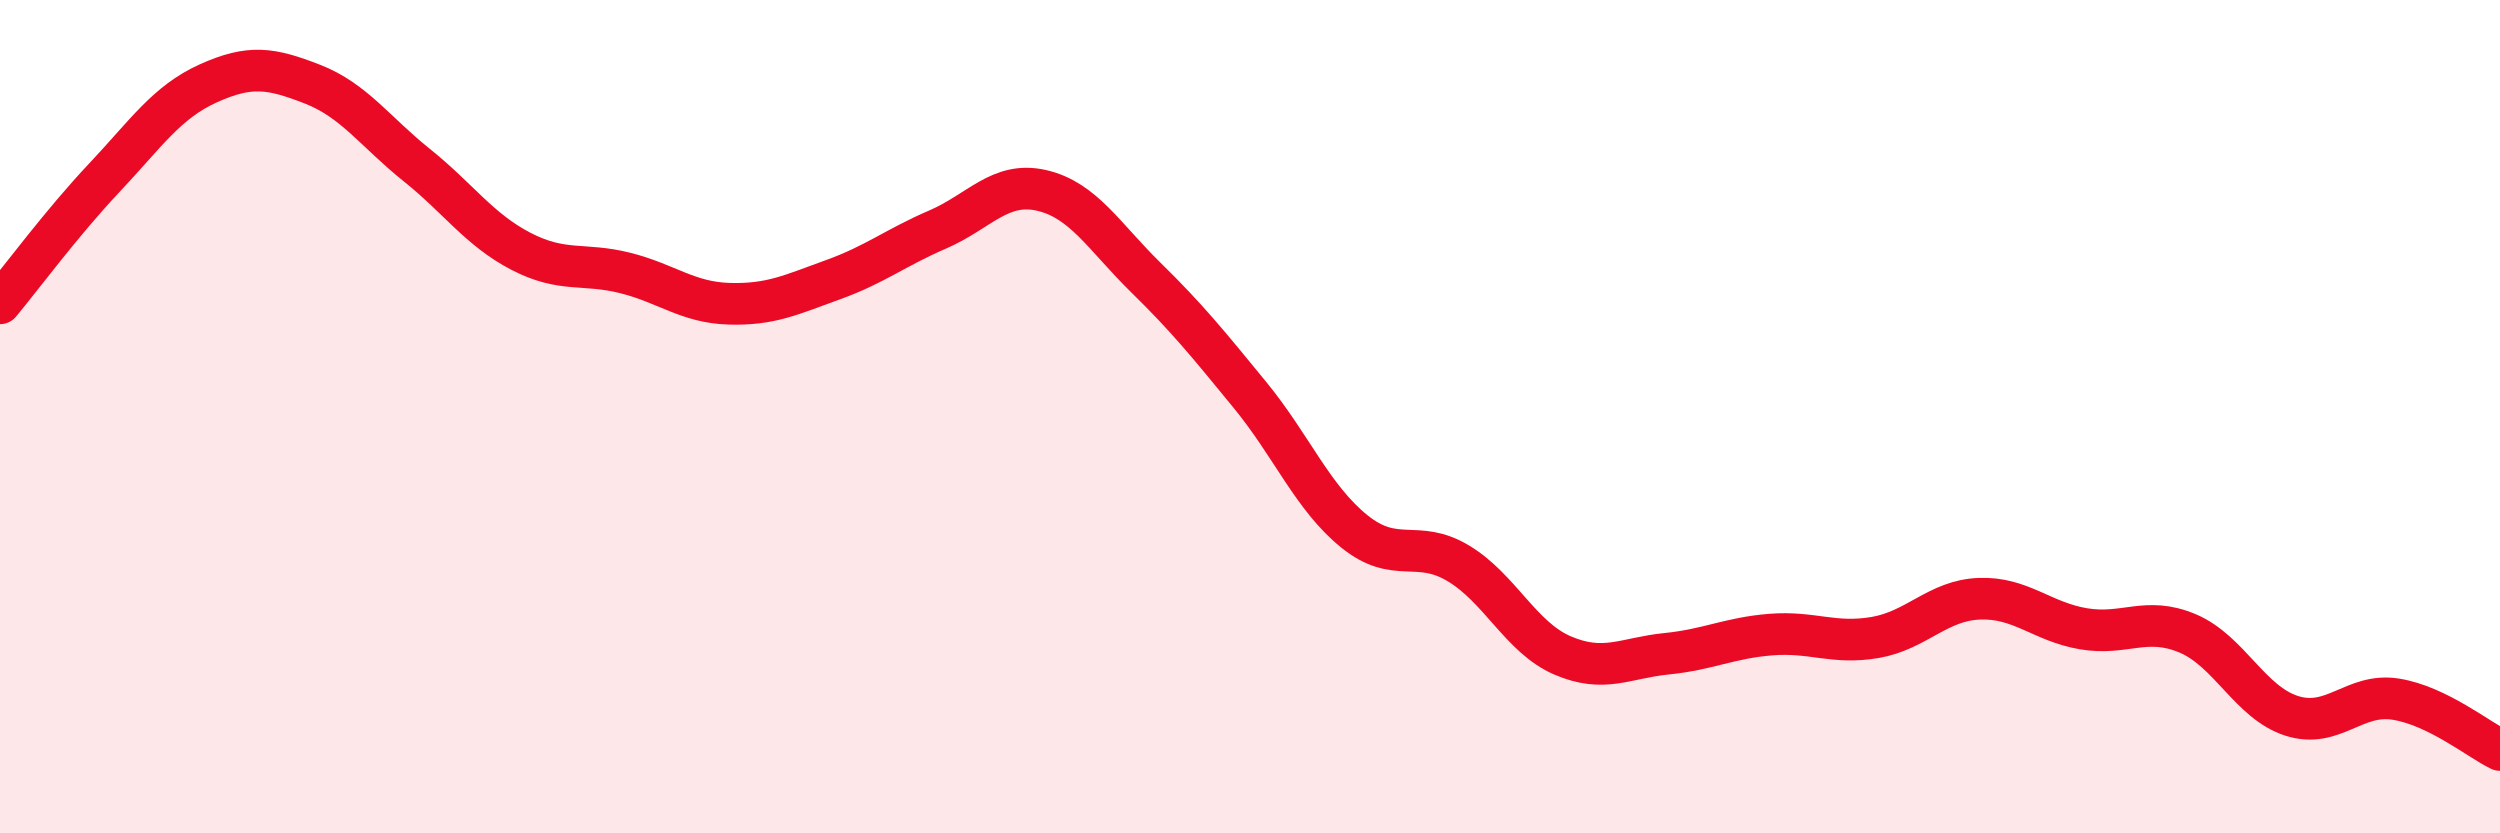 
    <svg width="60" height="20" viewBox="0 0 60 20" xmlns="http://www.w3.org/2000/svg">
      <path
        d="M 0,7.28 C 0.5,6.68 1.5,5.33 2.5,4.27 C 3.5,3.21 4,2.45 5,2 C 6,1.55 6.5,1.63 7.5,2.02 C 8.5,2.41 9,3.16 10,3.96 C 11,4.76 11.5,5.51 12.5,6.03 C 13.5,6.55 14,6.3 15,6.55 C 16,6.8 16.5,7.26 17.5,7.29 C 18.5,7.32 19,7.07 20,6.71 C 21,6.35 21.5,5.94 22.5,5.51 C 23.5,5.08 24,4.34 25,4.57 C 26,4.8 26.5,5.68 27.5,6.66 C 28.5,7.64 29,8.26 30,9.48 C 31,10.7 31.5,11.94 32.5,12.75 C 33.5,13.56 34,12.92 35,13.52 C 36,14.12 36.5,15.3 37.5,15.73 C 38.5,16.16 39,15.79 40,15.69 C 41,15.59 41.5,15.31 42.5,15.23 C 43.5,15.15 44,15.47 45,15.3 C 46,15.13 46.5,14.41 47.5,14.37 C 48.5,14.33 49,14.92 50,15.09 C 51,15.26 51.5,14.78 52.5,15.2 C 53.5,15.62 54,16.86 55,17.18 C 56,17.5 56.5,16.62 57.5,16.78 C 58.5,16.94 59.5,17.76 60,18L60 20L0 20Z"
        fill="#EB0A25"
        opacity="0.1"
        stroke-linecap="round"
        stroke-linejoin="round"
      />
      <path
        d="M 0,7.28 C 0.5,6.68 1.5,5.33 2.5,4.27 C 3.5,3.21 4,2.45 5,2 C 6,1.55 6.5,1.63 7.5,2.02 C 8.5,2.41 9,3.16 10,3.96 C 11,4.76 11.5,5.51 12.5,6.03 C 13.5,6.55 14,6.3 15,6.55 C 16,6.8 16.5,7.26 17.5,7.29 C 18.5,7.32 19,7.07 20,6.71 C 21,6.35 21.5,5.94 22.5,5.51 C 23.5,5.08 24,4.34 25,4.57 C 26,4.8 26.5,5.68 27.5,6.66 C 28.5,7.64 29,8.26 30,9.48 C 31,10.7 31.5,11.94 32.5,12.75 C 33.5,13.56 34,12.92 35,13.52 C 36,14.12 36.5,15.3 37.5,15.73 C 38.5,16.16 39,15.79 40,15.69 C 41,15.59 41.5,15.31 42.5,15.23 C 43.5,15.15 44,15.47 45,15.3 C 46,15.13 46.5,14.41 47.5,14.37 C 48.5,14.33 49,14.92 50,15.09 C 51,15.26 51.5,14.78 52.5,15.2 C 53.5,15.62 54,16.86 55,17.18 C 56,17.5 56.5,16.62 57.5,16.78 C 58.5,16.94 59.5,17.76 60,18"
        stroke="#EB0A25"
        stroke-width="1"
        fill="none"
        stroke-linecap="round"
        stroke-linejoin="round"
      />
    </svg>
  